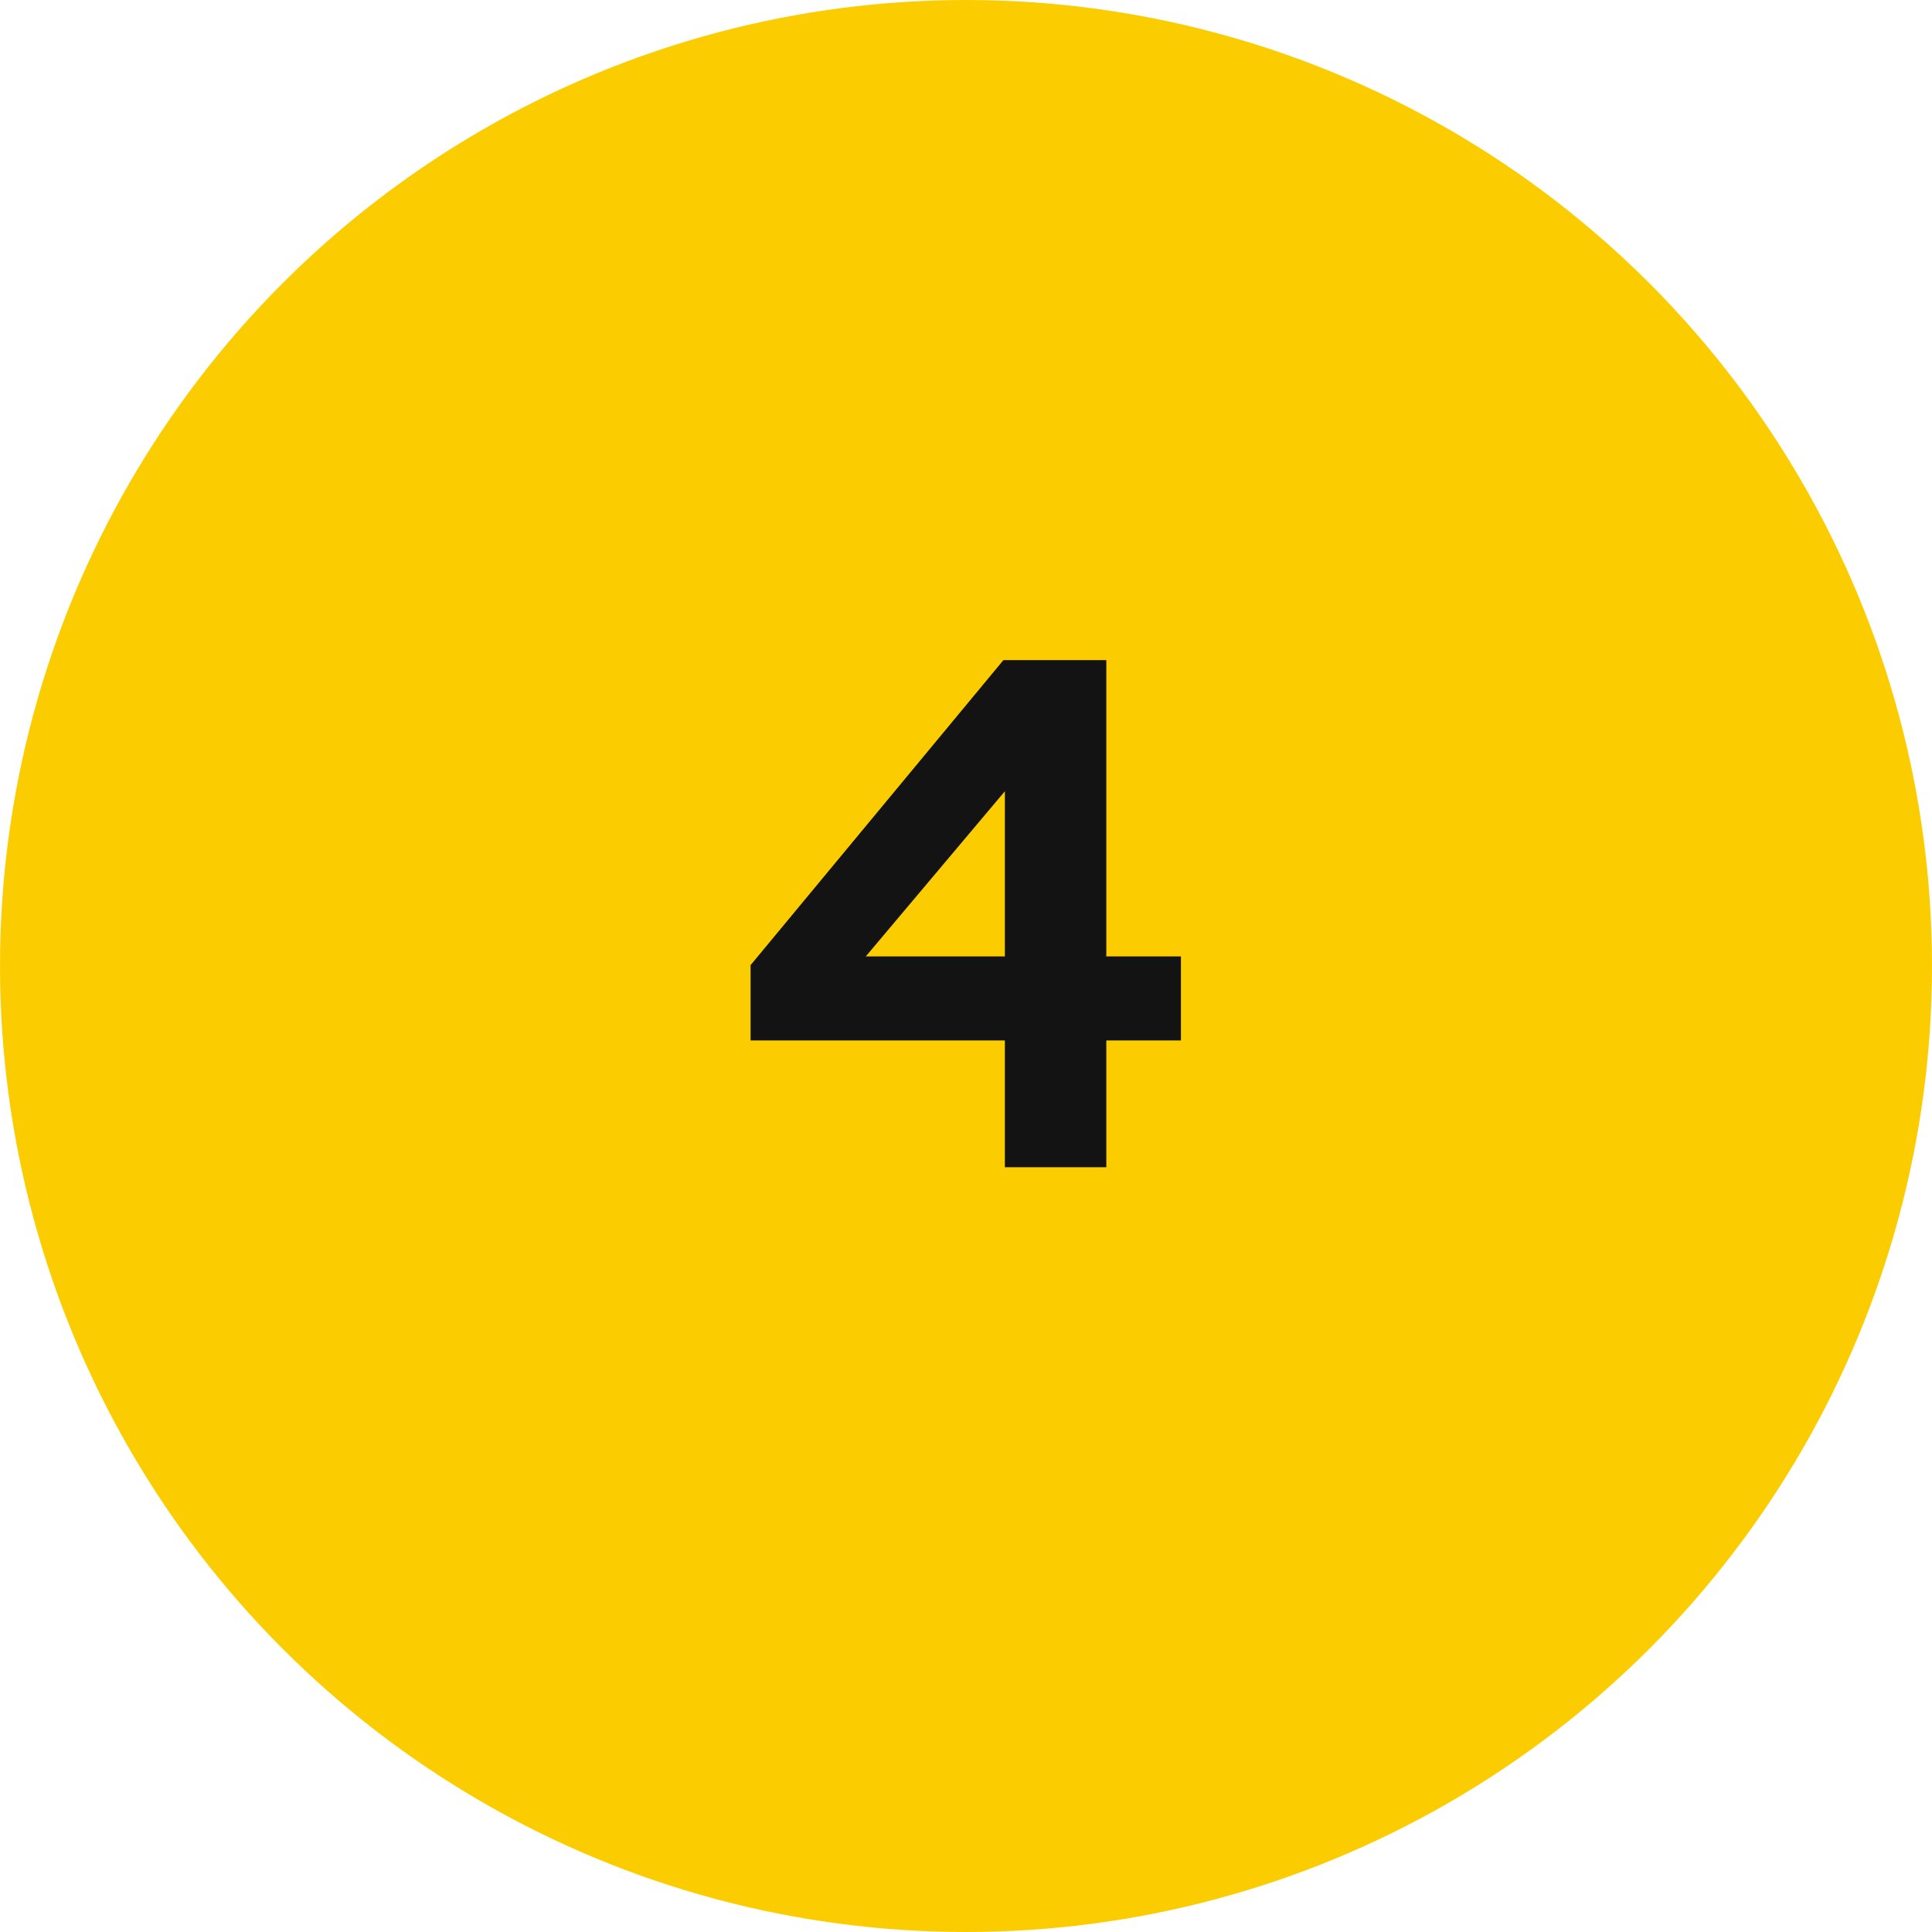 <?xml version="1.0" encoding="UTF-8"?> <svg xmlns="http://www.w3.org/2000/svg" width="48" height="48" viewBox="0 0 48 48" fill="none"> <circle cx="24" cy="24" r="24" fill="#FBCD00"></circle> <path d="M27.486 29H24.966V25.85H18.648V23.978L24.93 16.4H27.486V23.762H29.34V25.85H27.486V29ZM24.966 19.658L21.51 23.762H24.966V19.658Z" fill="#131313"></path> </svg> 